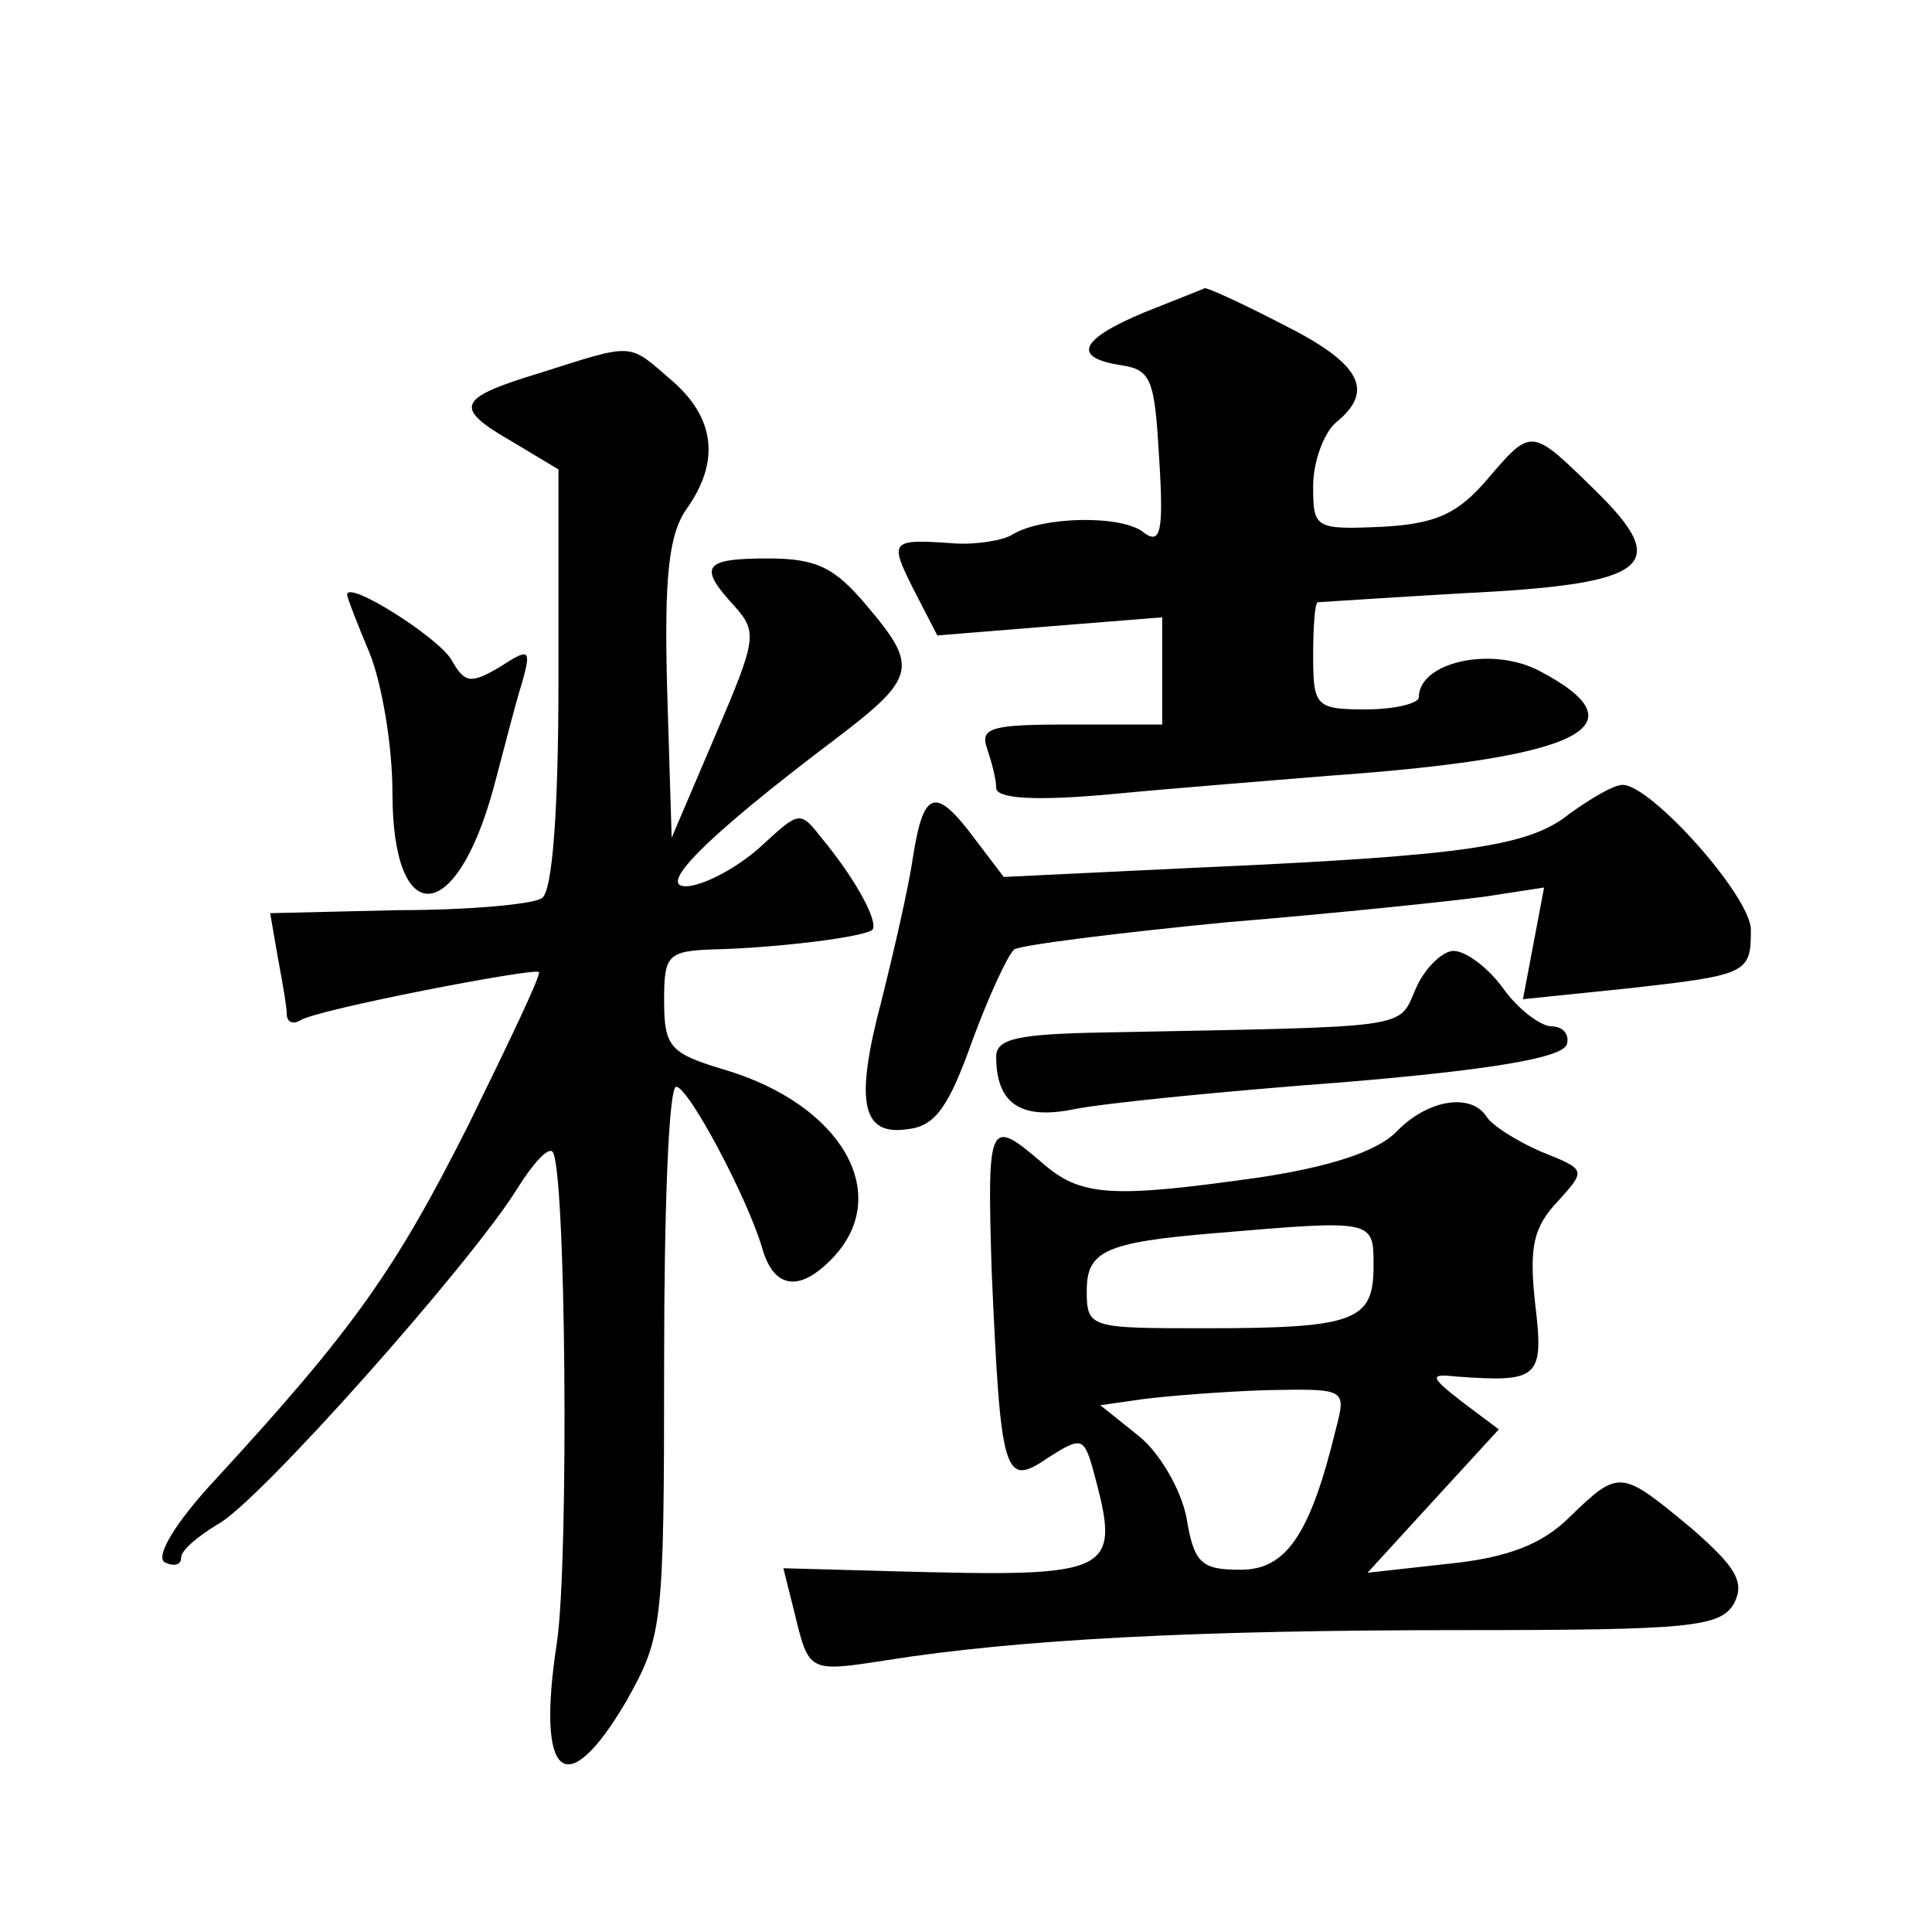 <?xml version="1.0" standalone="no"?>
<!DOCTYPE svg PUBLIC "-//W3C//DTD SVG 20010904//EN"
 "http://www.w3.org/TR/2001/REC-SVG-20010904/DTD/svg10.dtd">
<svg version="1.0" xmlns="http://www.w3.org/2000/svg"
 width="128pt" height="128pt" viewBox="0 0 128 128"
 preserveAspectRatio="xMidYMid meet">
<g transform="translate(0,128) scale(0.1,-0.1)"
fill="#0" stroke="none">
<path d="M758 1073 c-43 -18 -48 -30 -15 -35 20 -3 22 -10 25 -62 3 -48 1 -57 -10
-49 -14 12 -67 11 -87 -1 -6 -4 -24 -7 -39 -6 -42 3 -43 2 -27 -30 l16 -31 74 6
75 6 0 -35 0 -36 -61 0 c-52 0 -60 -2 -55 -16 3 -9 6 -20 6 -26 0 -7 25 -9 78 -4
42 4 106 9 142 12 169 12 210 33 139 70 -32 16 -79 5 -79 -18 0 -4 -16 -8 -35 -8
-33 0 -35 2 -35 35 0 19 1 35 3 36 1 0 45 3 97 6 123 6 138 18 87 68 -43 42 -42
42 -72 7 -19 -22 -33 -29 -69 -31 -45 -2 -46 -1 -46 27 0 16 7 35 15 42 26 21 17
39 -35 65 -27 14 -51 25 -52 24 -2 -1 -20 -8 -40 -16z M358 1033 c-56 -17 -58 -23
-18 -46 l30 -18 0 -139 c0 -87 -4 -141 -11 -145 -5 -4 -48 -8 -95 -8 l-85 -2 5
-29 c3 -16 6 -33 6 -38 0 -5 4 -7 9 -4 10 7 155 35 158 32 2 -1 -20 -47 -47 -102
-48 -95 -75 -134 -168 -235 -26 -28 -39 -50 -33 -54 6 -3 11 -2 11 3 0 5 11 14
24 22 26 13 169 174 199 223 10 16 20 27 23 24 9 -9 11 -270 3 -325 -14 -91 6 -107
46 -39 24 43 25 49 25 225 0 100 3 182 8 182 8 0 47 -73 57 -107 8 -28 26 -29 48
-5 38 42 4 100 -72 123 -37 11 -41 15 -41 46 0 30 2 33 33 34 41 1 99 8 105 13
4 5 -10 32 -33 60 -15 19 -15 19 -40 -4 -14 -13 -35 -25 -48 -27 -25 -3 10 32 96
97 54 41 56 48 21 89 -21 25 -33 31 -65 31 -43 0 -47 -5 -22 -32 15 -17 14 -22
-13 -85 l-29 -68 -3 98 c-2 75 1 103 13 120 22 31 19 60 -10 85 -29 25 -24 25 -87
5z M230 886 c0 -2 7 -20 15 -39 8 -20 15 -61 15 -92 0 -91 42 -89 67 3 7 26 15
58 19 70 6 22 5 23 -15 10 -19 -11 -23 -11 -32 5 -9 15 -69 53 -69 43z M1040 741
c-27 -22 -70 -28 -250 -36 l-125 -6 -19 25 c-26 35 -34 33 -41 -11 -3 -21 -13 -64
-21 -96 -18 -68 -13 -90 18 -85 18 2 27 16 42 58 11 30 24 58 28 61 5 3 69 11 141
18 73 6 149 14 171 17 l39 6 -7 -37 -7 -37 68 7 c81 9 83 10 83 39 0 22 -66 96
-85 96 -6 0 -21 -9 -35 -19z M938 625 c-12 -27 0 -25 -205 -29 -58 -1 -73 -4 -73
-16 0 -31 16 -42 51 -35 19 4 99 12 179 18 96 8 145 16 148 25 2 6 -2 12 -10 12
-7 0 -22 11 -32 25 -10 14 -25 25 -33 25 -7 0 -19 -11 -25 -25z M925 530 c-13 -13
-44 -23 -90 -30 -99 -14 -119 -13 -145 10 -35 30 -36 27 -33 -72 6 -135 8 -144
37 -124 22 14 24 14 30 -7 19 -70 16 -72 -132 -68 l-73 2 7 -28 c10 -41 9 -41 61
-33 88 14 207 20 380 20 154 0 173 2 182 18 7 14 1 24 -29 50 -46 38 -47 39 -80
7 -18 -18 -41 -27 -80 -31 l-54 -6 43 47 44 48 -24 18 c-22 17 -22 19 -4 17 55
-4 58 -1 52 49 -4 37 -1 50 15 67 19 21 19 21 -11 33 -16 7 -32 17 -36 23 -10 16
-39 12 -60 -10z m-15 -89 c0 -36 -12 -41 -111 -41 -77 0 -79 0 -79 25 0 26 12 32
85 38 106 9 105 9 105 -22z m-25 -108 c-17 -70 -33 -93 -63 -93 -26 0 -31 4 -36
35 -4 19 -18 43 -32 54 l-25 20 28 4 c15 2 52 5 82 6 53 1 53 1 46 -26z"/>
</g>
</svg>
